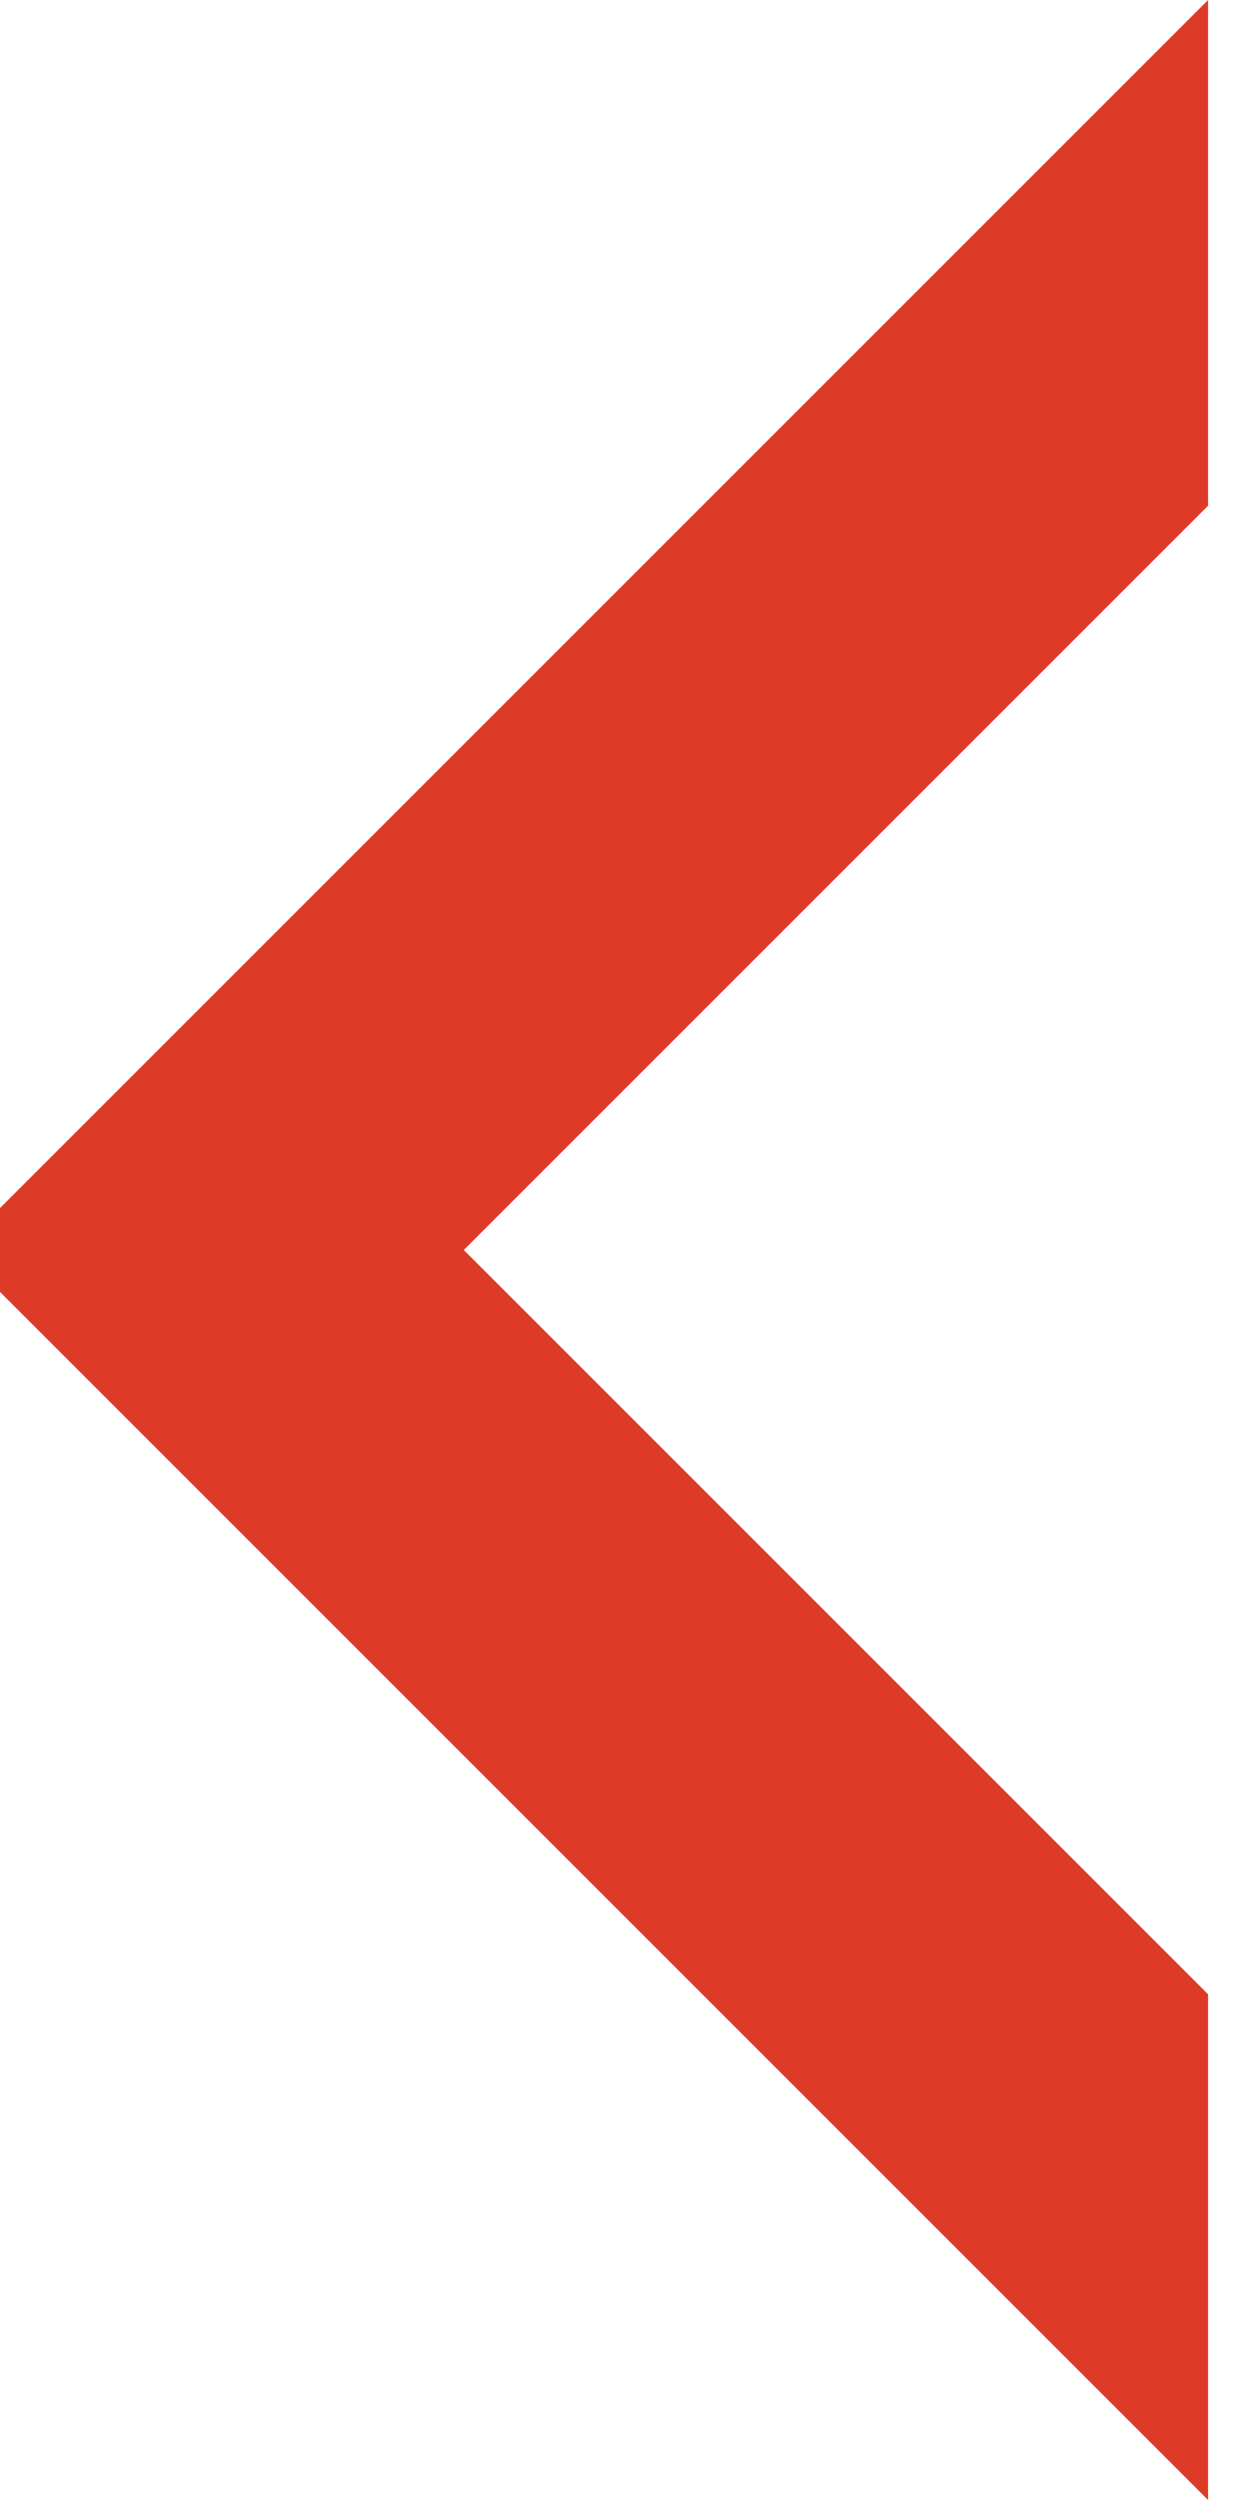 <?xml version="1.0" encoding="utf-8"?>
<!-- Generator: Adobe Illustrator 16.0.0, SVG Export Plug-In . SVG Version: 6.00 Build 0)  -->
<!DOCTYPE svg PUBLIC "-//W3C//DTD SVG 1.1//EN" "http://www.w3.org/Graphics/SVG/1.1/DTD/svg11.dtd">
<svg version="1.1" id="Capa_1" xmlns="http://www.w3.org/2000/svg" xmlns:xlink="http://www.w3.org/1999/xlink" x="0px" y="0px"
	 width="22.246px" height="44.492px" viewBox="0 0 22.246 44.492" enable-background="new 0 0 22.246 44.492" xml:space="preserve">
<polygon fill="#DD3B27" points="21.5,44.492 21.5,35.492 8.254,22.246 21.5,9 21.5,0 -0.746,22.246 "/>
</svg>

